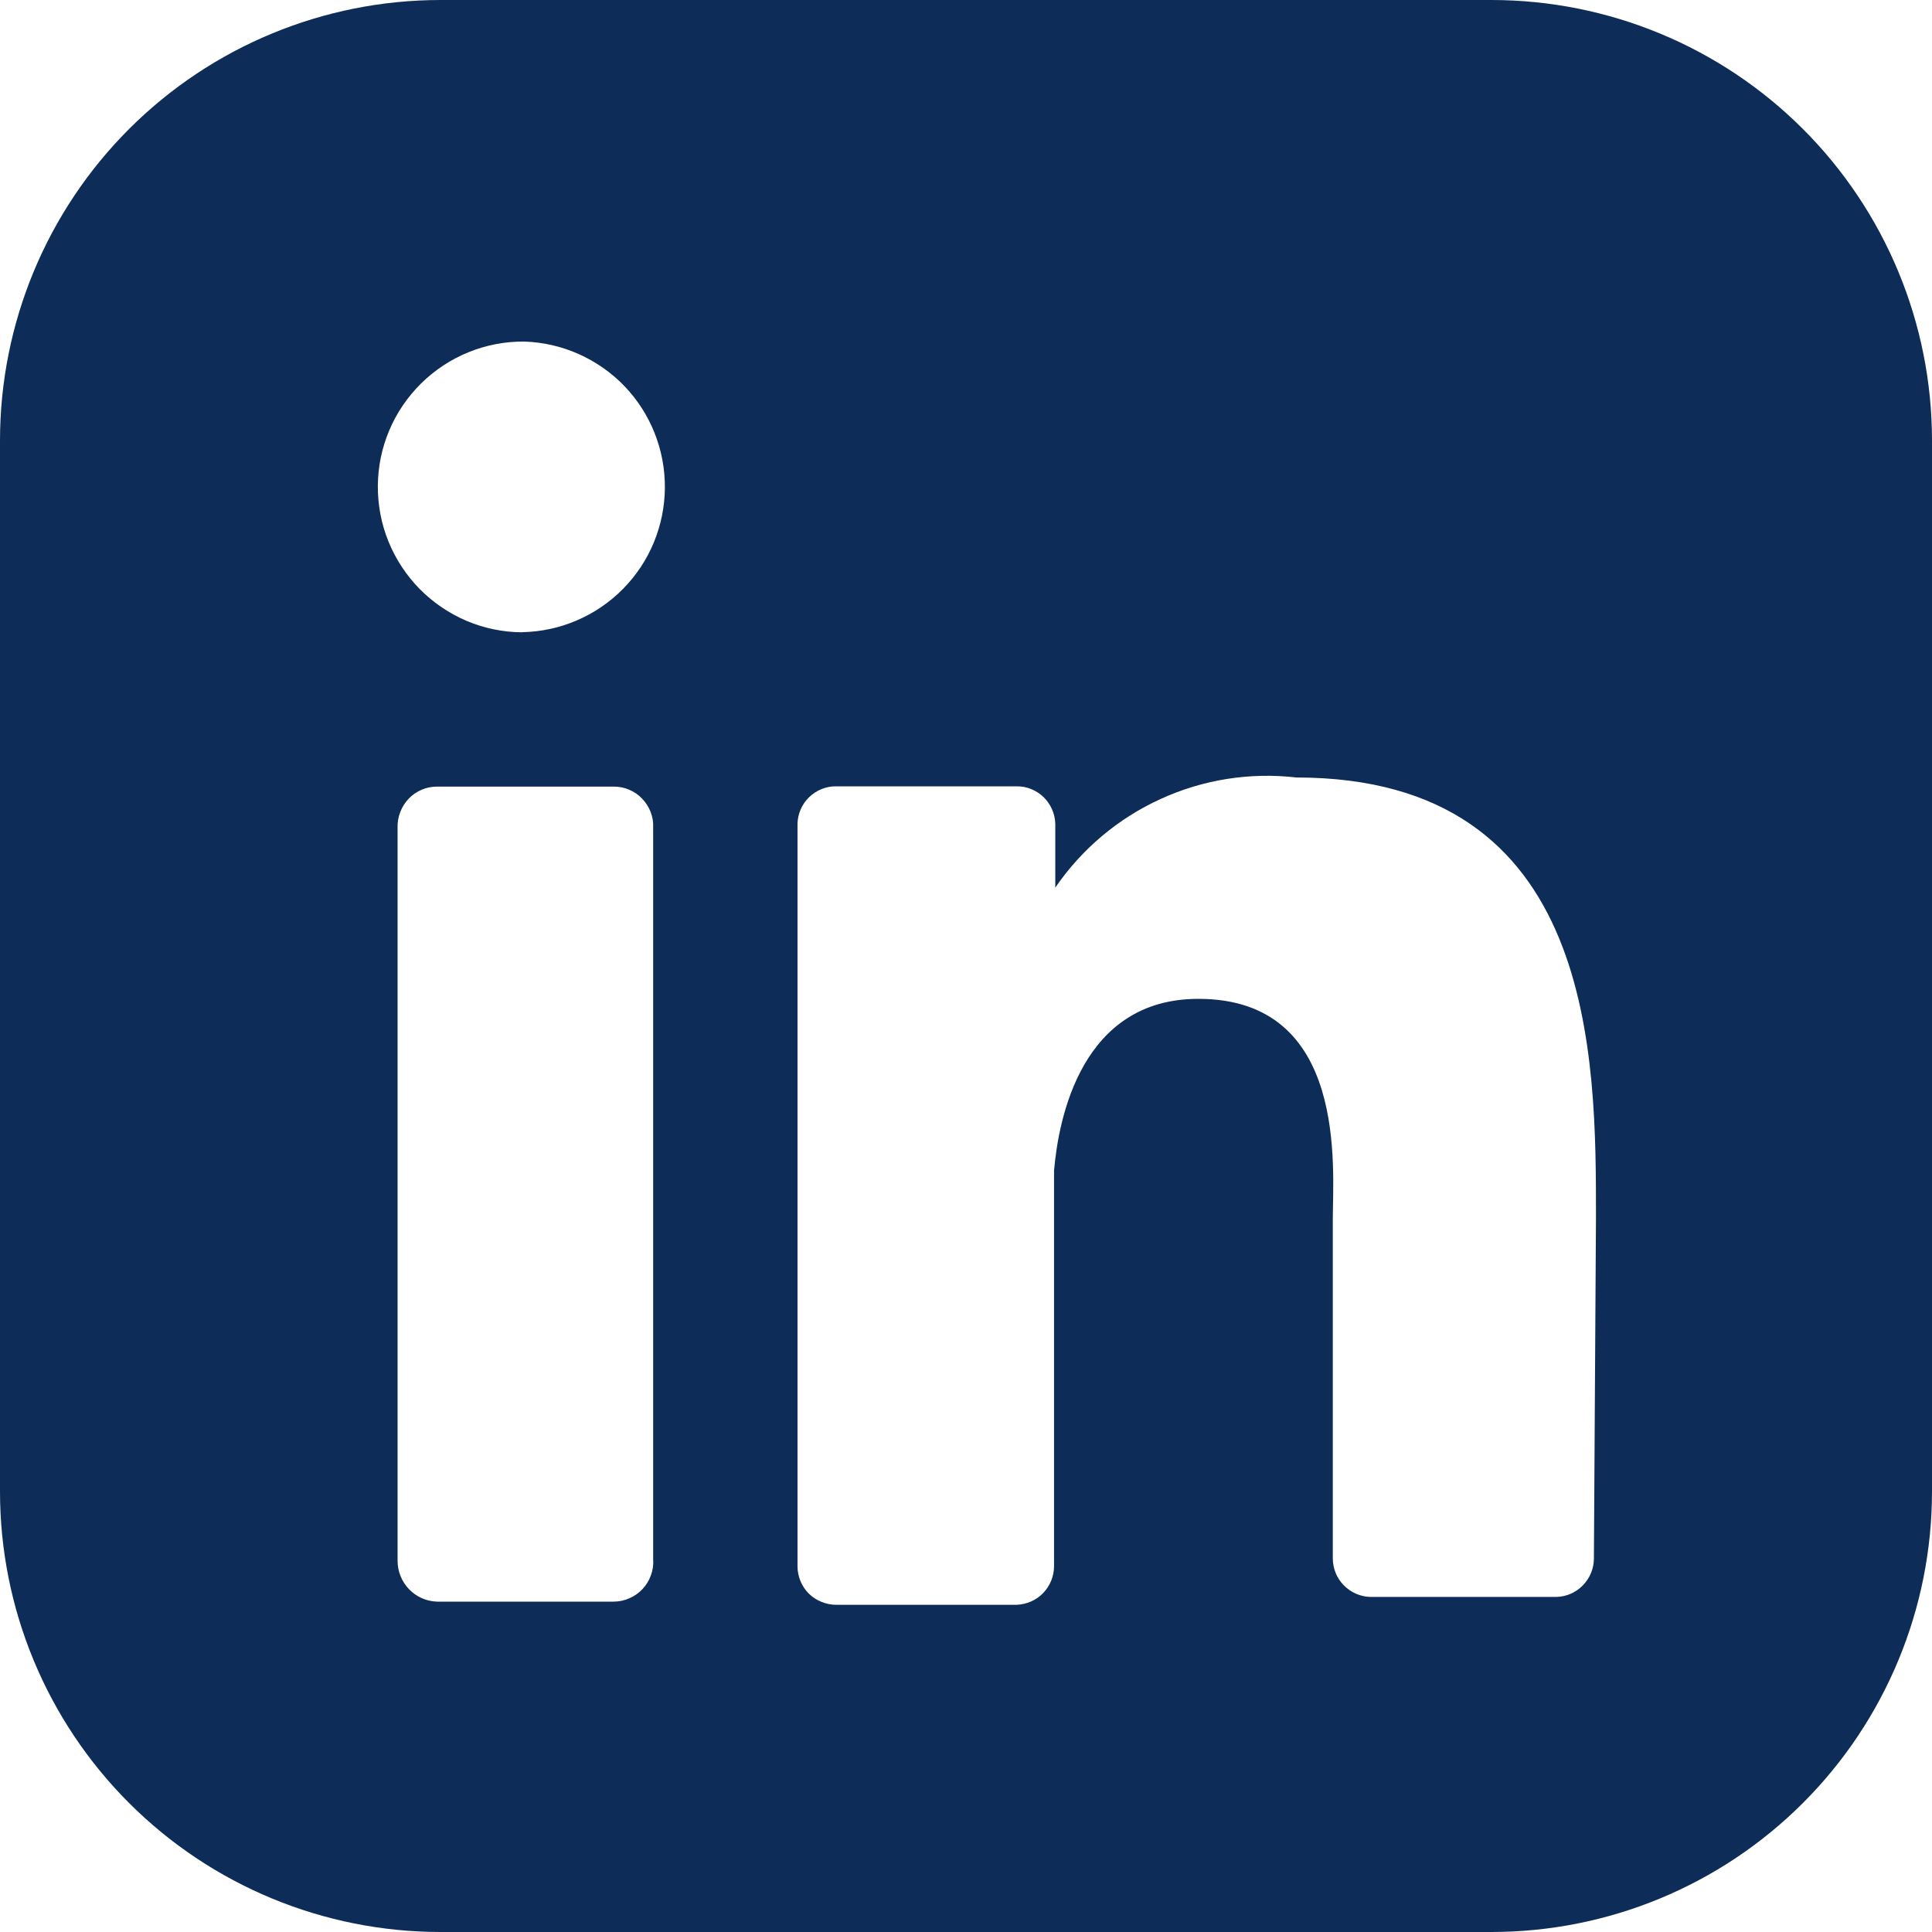 <svg width="14" height="14" viewBox="0 0 14 14" fill="none" xmlns="http://www.w3.org/2000/svg">
<path d="M10.807 0H3.193C2.346 0 1.534 0.336 0.935 0.935C0.336 1.534 0 2.346 0 3.193V10.807C0 11.654 0.336 12.466 0.935 13.065C1.534 13.664 2.346 14 3.193 14H10.807C11.654 14 12.466 13.664 13.065 13.065C13.664 12.466 14 11.654 14 10.807V3.193C14 2.346 13.664 1.534 13.065 0.935C12.466 0.336 11.654 0 10.807 0ZM4.733 11.302C4.736 11.341 4.73 11.38 4.716 11.417C4.703 11.454 4.682 11.487 4.655 11.516C4.628 11.544 4.596 11.567 4.56 11.582C4.524 11.598 4.485 11.606 4.446 11.606H3.168C3.091 11.604 3.018 11.572 2.964 11.516C2.911 11.461 2.881 11.387 2.881 11.31V5.995C2.88 5.957 2.887 5.918 2.901 5.883C2.915 5.847 2.936 5.814 2.962 5.787C2.989 5.759 3.021 5.737 3.057 5.722C3.092 5.707 3.13 5.7 3.168 5.7H4.446C4.485 5.7 4.523 5.707 4.558 5.722C4.594 5.737 4.626 5.759 4.652 5.786C4.679 5.814 4.7 5.847 4.714 5.882C4.728 5.918 4.735 5.956 4.733 5.995V11.302ZM3.784 4.582C3.645 4.581 3.508 4.553 3.381 4.499C3.254 4.445 3.138 4.366 3.041 4.268C2.944 4.169 2.867 4.052 2.815 3.924C2.763 3.796 2.737 3.659 2.738 3.52C2.739 3.382 2.767 3.245 2.821 3.118C2.875 2.99 2.954 2.875 3.052 2.778C3.151 2.681 3.267 2.604 3.396 2.552C3.524 2.5 3.661 2.474 3.799 2.475C4.074 2.484 4.334 2.6 4.525 2.798C4.715 2.996 4.82 3.261 4.818 3.535C4.816 3.81 4.707 4.073 4.514 4.268C4.32 4.464 4.058 4.576 3.784 4.581M11.55 11.293C11.55 11.366 11.521 11.436 11.47 11.488C11.42 11.54 11.351 11.57 11.278 11.572H9.929C9.857 11.57 9.788 11.539 9.737 11.487C9.686 11.435 9.658 11.365 9.658 11.293V8.834C9.658 8.467 9.77 7.238 8.684 7.238C7.838 7.238 7.671 8.1 7.638 8.483V11.349C7.638 11.421 7.61 11.491 7.559 11.544C7.509 11.596 7.44 11.626 7.367 11.629H6.058C6.021 11.629 5.985 11.621 5.951 11.607C5.917 11.593 5.886 11.573 5.86 11.547C5.834 11.521 5.814 11.49 5.8 11.456C5.786 11.422 5.779 11.385 5.779 11.349V5.969C5.781 5.896 5.811 5.827 5.864 5.776C5.916 5.726 5.986 5.697 6.059 5.698H7.367C7.44 5.697 7.51 5.726 7.562 5.776C7.614 5.827 7.645 5.896 7.647 5.969V6.432C7.838 6.153 8.102 5.93 8.41 5.79C8.717 5.649 9.058 5.595 9.394 5.634C11.573 5.634 11.565 7.669 11.565 8.826L11.55 11.293Z" fill="#0D2D58"/>
</svg>
